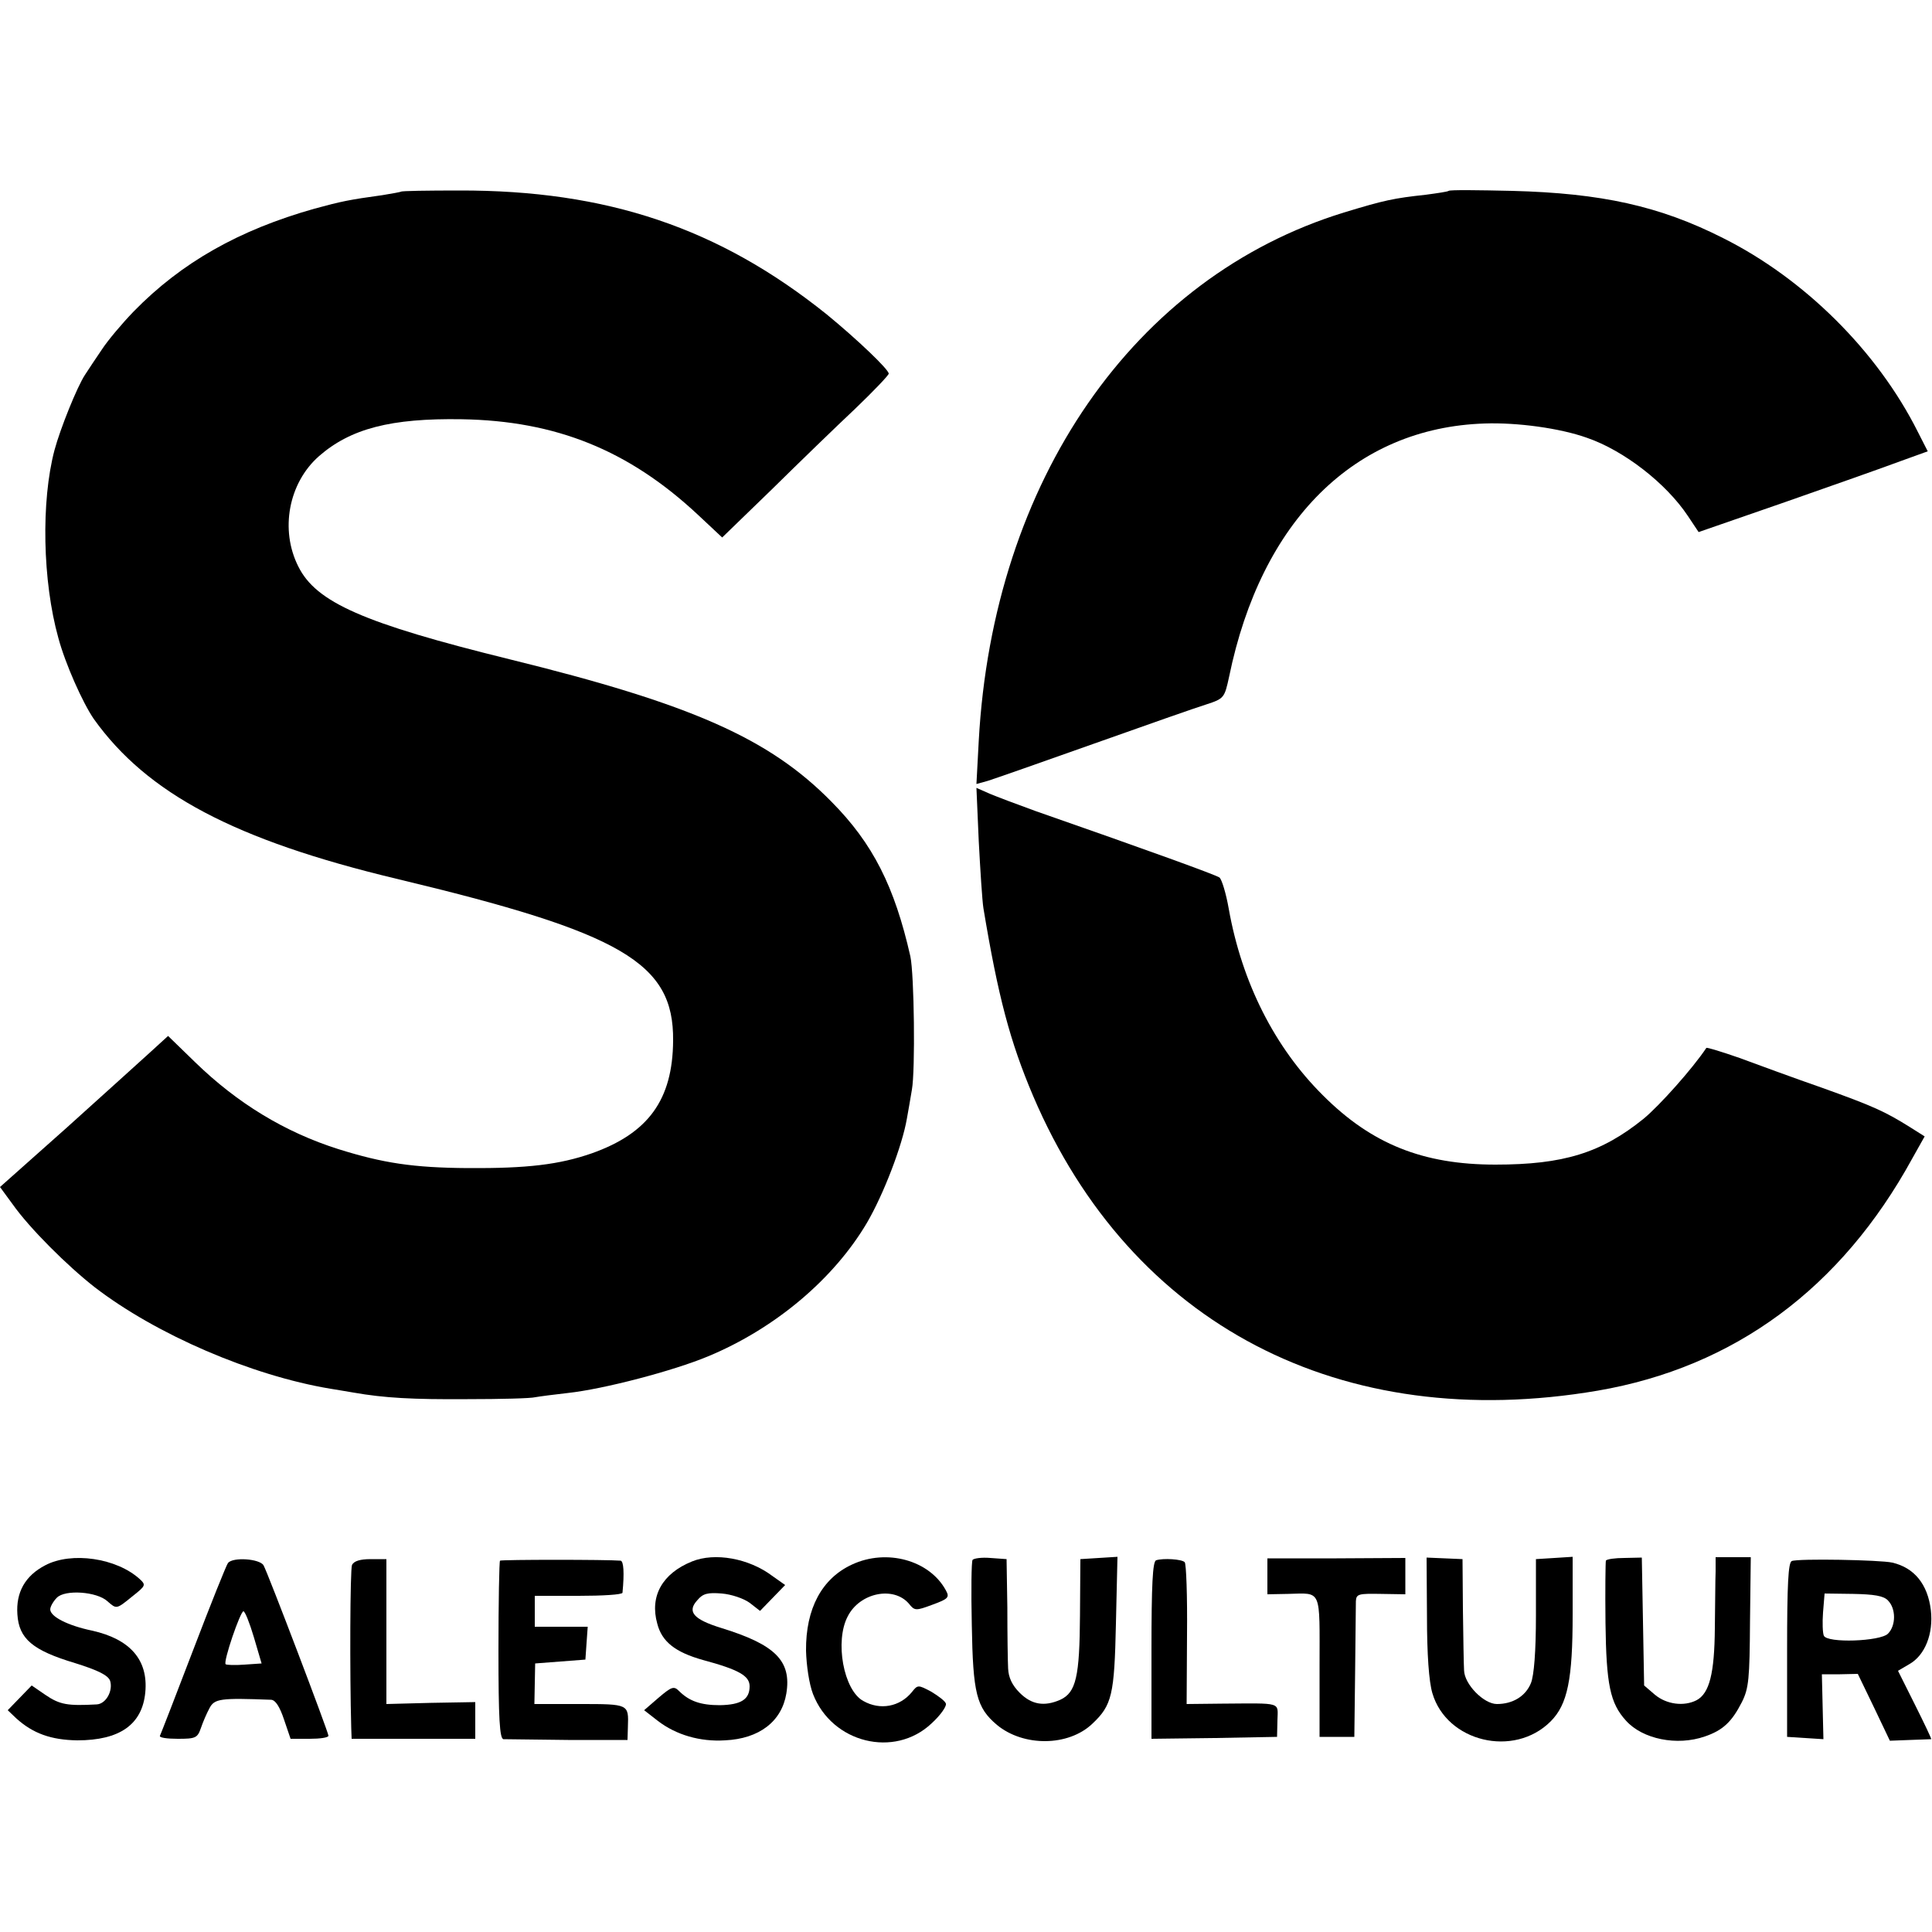 <?xml version="1.0" standalone="no"?>
<!DOCTYPE svg PUBLIC "-//W3C//DTD SVG 20010904//EN"
 "http://www.w3.org/TR/2001/REC-SVG-20010904/DTD/svg10.dtd">
<svg version="1.0" xmlns="http://www.w3.org/2000/svg"
 width="500pt" height="500pt" viewBox="0 0 500 500"
 preserveAspectRatio="xMidYMid meet">
<g transform="translate(0,500) scale(0.1,-0.1)"
fill="#000000" stroke="none">
<path d="M1038 4504 c-2 -1 -23 -5 -48 -9 -87 -12 -106 -16 -176 -35 -195 -55
-344 -139 -468 -266 -30 -31 -67 -75 -82 -98 -15 -22 -35 -52 -44 -66 -20 -30
-64 -139 -79 -195 -35 -132 -31 -339 10 -486 18 -67 63 -168 92 -210 138 -193
365 -313 782 -413 586 -140 719 -218 717 -419 -1 -153 -64 -240 -211 -292 -84
-29 -166 -39 -321 -38 -141 1 -219 13 -334 49 -139 44 -262 119 -371 225 l-70
68 -46 -42 c-25 -23 -123 -111 -217 -196 l-172 -153 33 -45 c43 -61 141 -159
213 -215 159 -122 405 -228 609 -262 17 -3 44 -7 60 -10 80 -14 153 -18 295
-17 85 0 164 2 175 5 11 2 49 7 85 11 92 10 272 57 363 95 173 72 325 200 411
346 43 74 91 199 103 269 3 17 9 50 13 75 9 50 6 298 -4 345 -41 181 -97 292
-204 400 -161 164 -362 253 -834 369 -377 93 -500 147 -546 240 -48 95 -25
216 53 285 82 72 187 99 370 96 244 -4 432 -80 611 -247 l63 -59 128 124 c70
69 167 163 216 209 48 46 87 87 87 91 0 11 -82 89 -160 153 -279 224 -569 322
-952 321 -81 0 -149 -1 -150 -3z"/>
<path d="M3749 4506 c-2 -2 -29 -6 -59 -10 -83 -9 -107 -14 -212 -46 -543
-167 -908 -694 -945 -1367 l-6 -112 29 8 c16 5 139 48 274 96 135 48 266 94
292 102 46 15 47 17 59 72 83 404 325 644 661 655 84 3 195 -12 265 -37 96
-33 205 -118 261 -202 l28 -42 225 78 c123 43 256 90 296 105 l72 26 -26 51
c-105 209 -294 396 -504 501 -164 83 -315 116 -545 122 -88 2 -162 3 -165 0z"/>
<path d="M2533 2823 c4 -76 9 -154 12 -173 38 -229 69 -346 129 -487 253 -592
797 -875 1461 -762 354 61 630 265 814 601 l32 57 -38 24 c-64 40 -94 54 -228
102 -72 25 -167 60 -213 77 -46 16 -85 28 -86 26 -36 -54 -121 -149 -162 -183
-110 -89 -208 -119 -384 -119 -187 0 -320 53 -446 179 -125 124 -210 292 -244
483 -7 40 -18 76 -24 81 -10 7 -178 68 -476 172 -47 17 -100 37 -119 45 l-34
15 6 -138z"/>
<path d="M117 949 c-52 -27 -76 -70 -72 -127 4 -63 39 -93 149 -126 61 -19 86
-32 91 -46 8 -26 -11 -60 -35 -61 -75 -4 -95 -1 -133 25 l-35 24 -31 -32 -31
-32 22 -21 c43 -39 90 -56 158 -57 110 0 168 41 176 124 8 84 -39 138 -138
160 -62 13 -108 36 -108 55 0 7 8 21 17 30 21 22 104 16 131 -9 24 -21 23 -21
65 13 34 27 35 29 19 44 -60 55 -177 72 -245 36z"/>
<path d="M590 955 c-4 -5 -45 -107 -90 -225 -45 -118 -84 -218 -86 -222 -3 -5
18 -8 46 -8 46 0 51 2 60 28 5 15 15 38 22 51 13 25 28 27 160 22 11 -1 22
-18 33 -51 l17 -50 49 0 c27 0 49 3 49 8 0 9 -157 422 -168 441 -10 17 -79 22
-92 6z m67 -192 l20 -68 -44 -3 c-25 -2 -47 -1 -49 1 -7 6 38 137 46 137 4 0
16 -30 27 -67z"/>
<path d="M911 950 c-5 -12 -6 -279 -2 -422 l1 -28 160 0 160 0 0 48 0 47 -115
-2 -115 -3 0 188 0 187 -41 0 c-27 0 -43 -5 -48 -15z"/>
<path d="M1294 961 c-2 -2 -4 -107 -4 -233 0 -175 3 -228 13 -229 6 0 82 -1
167 -2 l154 0 1 34 c2 59 3 59 -125 59 l-117 0 1 53 1 52 65 5 65 5 3 43 3 42
-68 0 -69 0 0 40 0 40 113 0 c62 0 113 3 114 8 5 52 3 82 -5 83 -34 3 -308 3
-312 0z"/>
<path d="M1791 959 c-77 -31 -110 -90 -90 -161 12 -47 47 -74 118 -94 93 -25
121 -41 121 -68 0 -34 -22 -48 -77 -49 -49 0 -79 10 -106 37 -13 13 -19 11
-53 -18 l-37 -32 36 -28 c47 -36 109 -54 173 -50 89 4 147 49 159 121 14 85
-29 127 -169 170 -71 22 -89 42 -61 72 14 17 27 20 63 17 25 -2 57 -13 72 -24
l27 -21 33 34 32 33 -34 24 c-60 45 -148 61 -207 37z"/>
<path d="M2205 951 c-78 -36 -120 -114 -119 -223 1 -38 8 -86 18 -112 49 -127
211 -167 307 -76 23 21 39 44 37 51 -2 7 -20 20 -38 31 -34 18 -35 18 -50 -1
-31 -38 -82 -48 -126 -23 -51 28 -74 155 -40 219 31 61 118 79 158 33 15 -19
18 -19 61 -3 41 15 45 19 35 37 -42 78 -153 109 -243 67z"/>
<path d="M2517 963 c-3 -4 -4 -80 -2 -168 3 -178 12 -214 65 -259 69 -57 185
-56 247 3 51 48 57 75 61 259 l4 173 -48 -3 -48 -3 -1 -145 c-1 -159 -10 -200
-51 -219 -41 -18 -74 -13 -105 18 -20 20 -29 40 -30 63 -1 18 -2 89 -2 158
l-2 125 -42 3 c-22 2 -43 -1 -46 -5z"/>
<path d="M2992 962 c-9 -3 -12 -64 -12 -233 l0 -229 163 2 162 3 1 43 c1 48
14 44 -143 43 l-92 -1 1 180 c1 99 -2 183 -6 187 -7 8 -56 11 -74 5z"/>
<path d="M3280 920 l0 -46 53 1 c89 2 82 16 82 -188 l0 -182 45 0 45 0 2 165
c1 91 2 174 2 186 1 19 7 20 65 19 l63 -1 0 47 0 47 -178 -1 -179 0 0 -47z"/>
<path d="M3693 817 c0 -98 5 -169 14 -199 37 -126 211 -168 306 -73 44 44 57
109 57 277 l0 149 -47 -3 -48 -3 0 -145 c0 -95 -5 -156 -13 -176 -14 -34 -47
-54 -88 -54 -34 0 -84 51 -85 87 -1 15 -2 87 -3 158 l-1 130 -46 2 -47 2 1
-152z"/>
<path d="M4156 961 c-1 -3 -2 -76 -1 -161 2 -160 12 -208 53 -253 43 -48 132
-66 204 -41 47 16 70 38 96 89 18 36 20 61 21 208 l2 167 -46 0 -45 0 0 -37
c-1 -21 -1 -87 -2 -147 -1 -117 -14 -168 -47 -186 -33 -17 -78 -11 -108 14
l-28 24 -3 166 -3 165 -45 -1 c-24 0 -46 -3 -48 -7z"/>
<path d="M4637 960 c-9 -4 -12 -60 -12 -230 l0 -225 47 -3 47 -3 -2 84 -2 84
47 0 46 1 42 -87 41 -86 52 2 c29 1 53 2 55 2 1 1 -18 41 -42 89 l-44 88 29
17 c41 23 63 79 56 140 -8 67 -43 110 -100 123 -30 7 -244 11 -260 4z m249
-102 c21 -21 21 -65 0 -86 -20 -20 -158 -25 -166 -5 -3 7 -4 34 -2 60 l4 49
74 -1 c54 -1 79 -5 90 -17z"/>
</g>
</svg>
